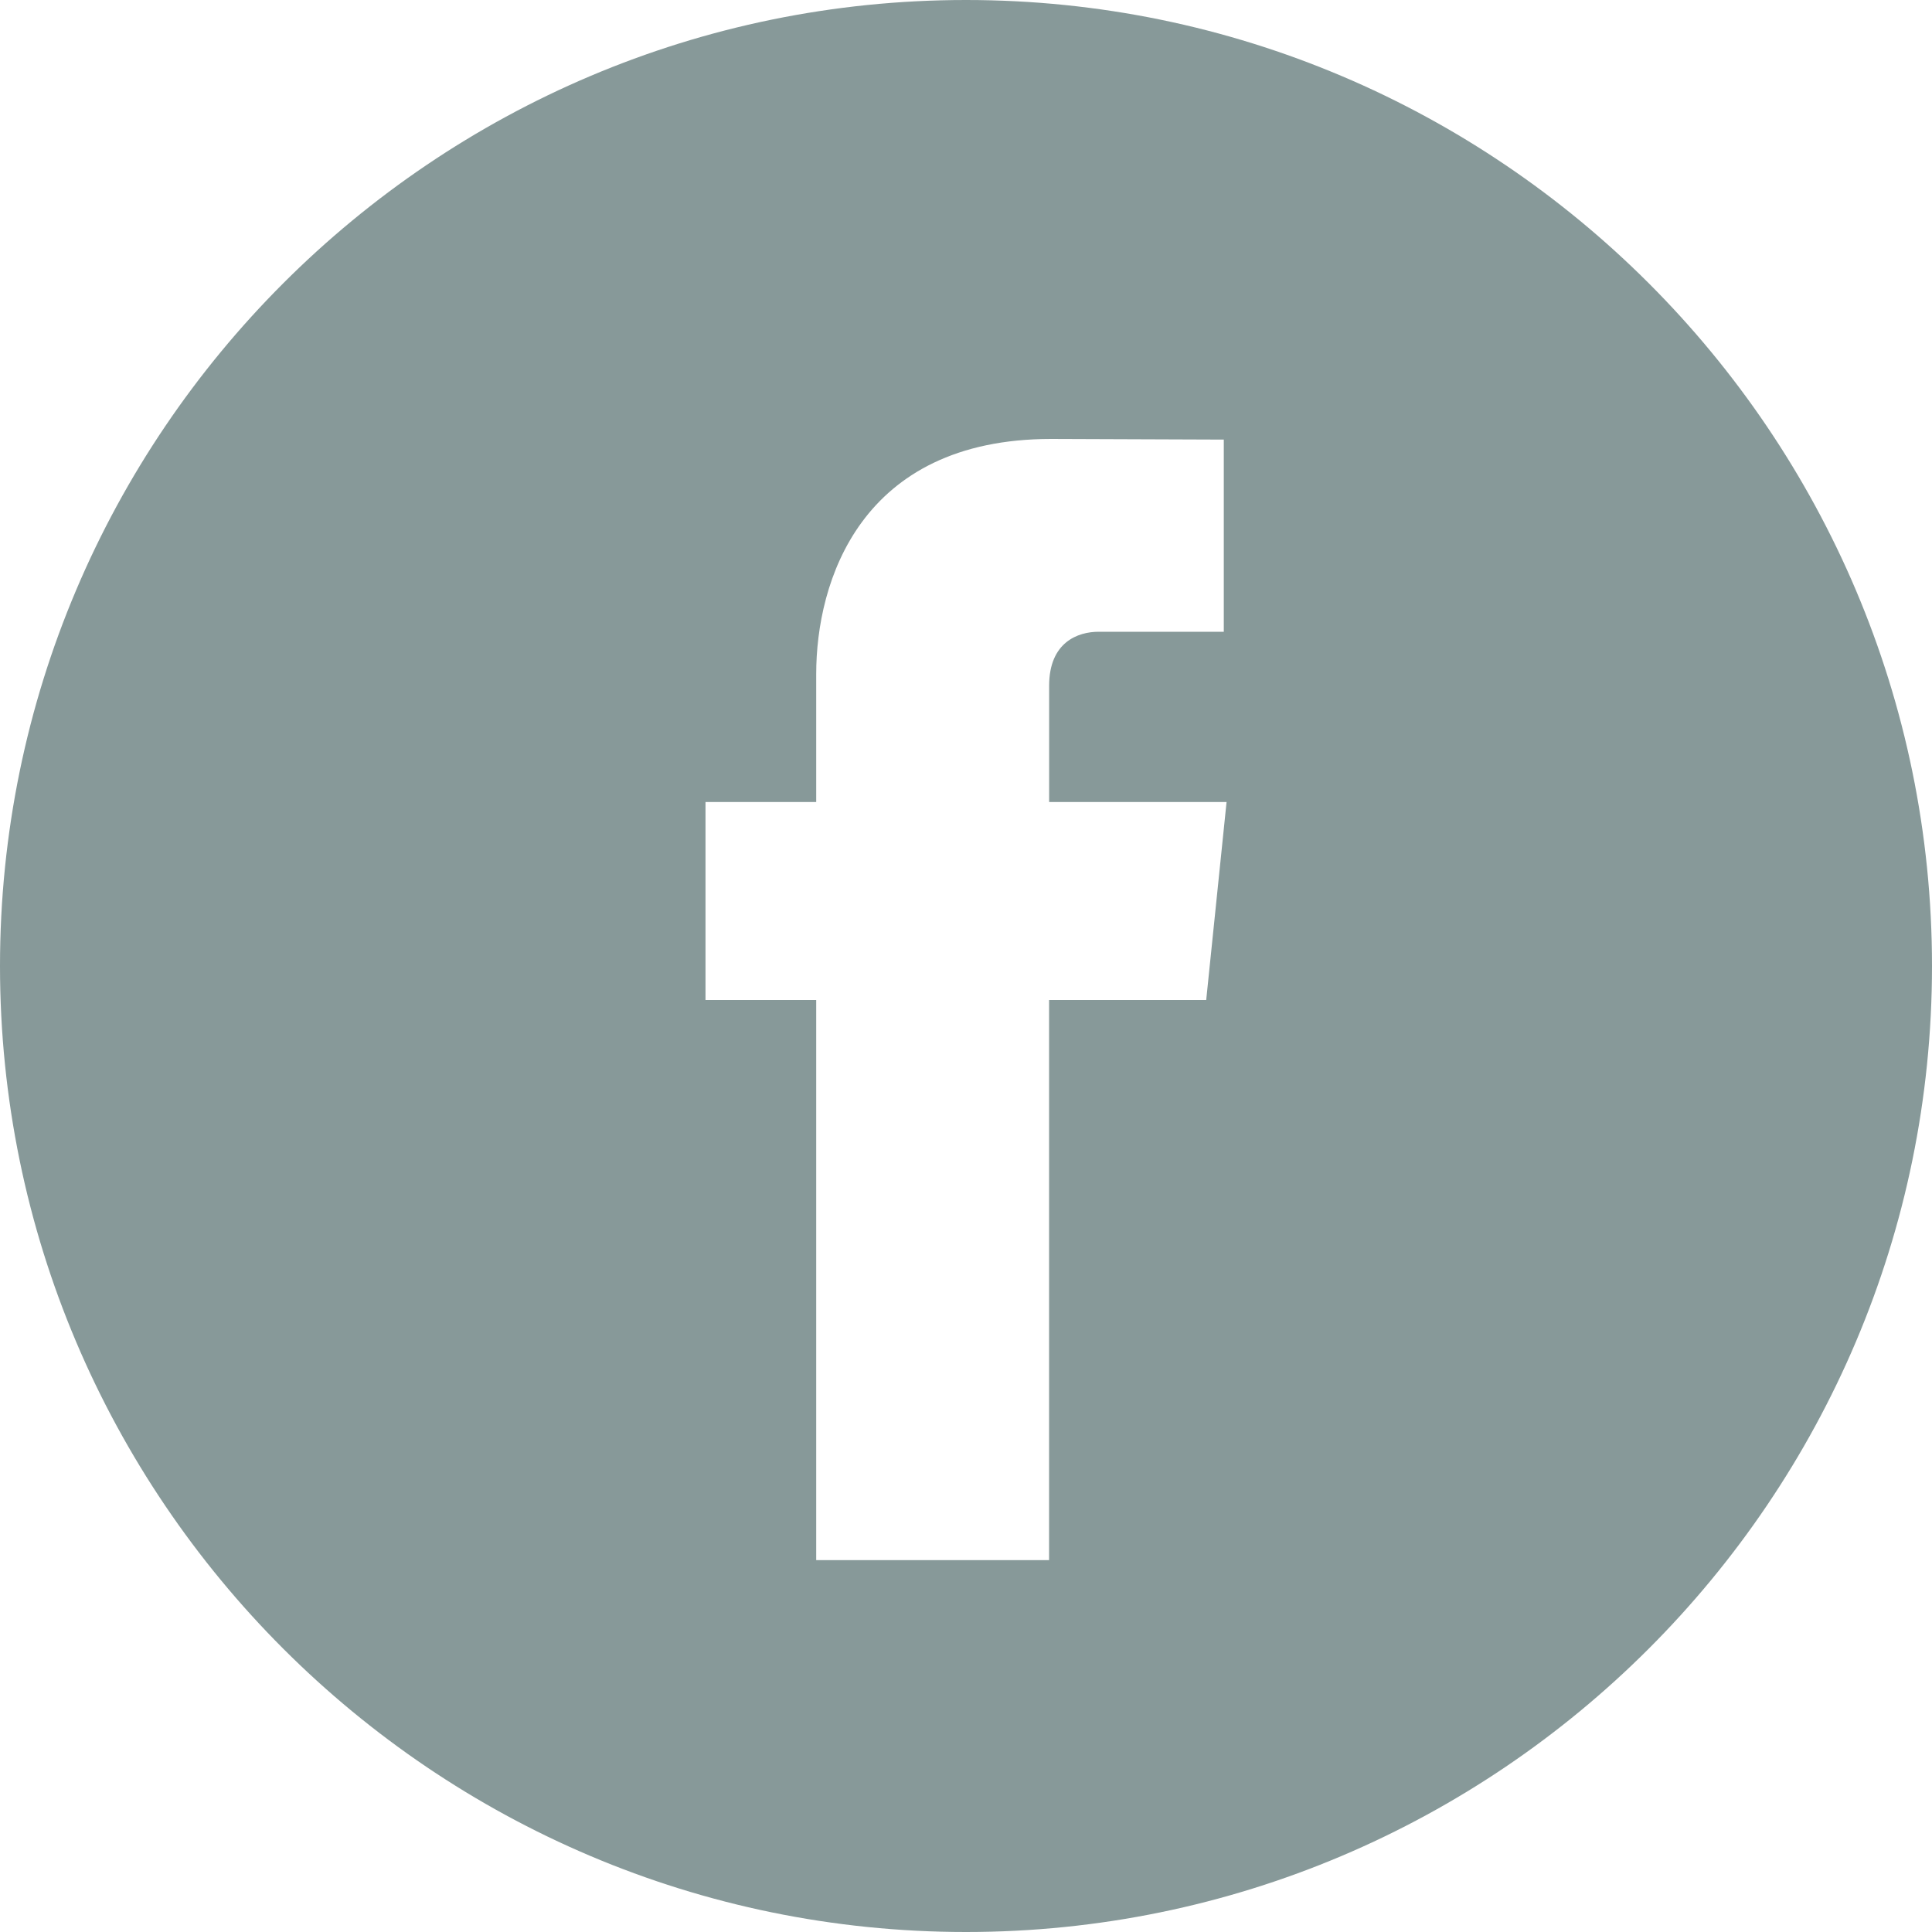 <svg width="30px" height="30px" viewBox="0 0 30 30" version="1.1" xmlns="http://www.w3.org/2000/svg" xmlns:xlink="http://www.w3.org/1999/xlink">
	                                        <title>facebook</title>
	                                        <g id="Symbols" stroke="none" stroke-width="1" fill="none" fill-rule="evenodd">
	                                            <g id="footer" transform="translate(-1371, -483)" fill="#879999" fill-rule="nonzero">
	                                                <g id="Group-2">
	                                                    <g id="Group-15" transform="translate(1191, 483)">
	                                                        <path d="M195,0 C186.729,0 180,6.729 180,15 C180,23.27 186.729,30 195,30 C203.27,30 210,23.27 210,15 C210,6.729 203.272,0 195,0 Z M198.73,15.528 L196.29,15.528 C196.29,19.427 196.29,24.226 196.29,24.226 L192.674,24.226 C192.674,24.226 192.674,19.474 192.674,15.528 L190.955,15.528 L190.955,12.454 L192.674,12.454 L192.674,10.465 C192.674,9.041 193.351,6.816 196.323,6.816 L199.003,6.826 L199.003,9.81 C199.003,9.81 197.375,9.81 197.058,9.81 C196.741,9.81 196.291,9.969 196.291,10.648 L196.291,12.454 L199.046,12.454 L198.73,15.528 Z" id="facebook"></path>
	                                                    </g>
	                                                </g>
	                                            </g>
	                                        </g>
	                                    </svg>